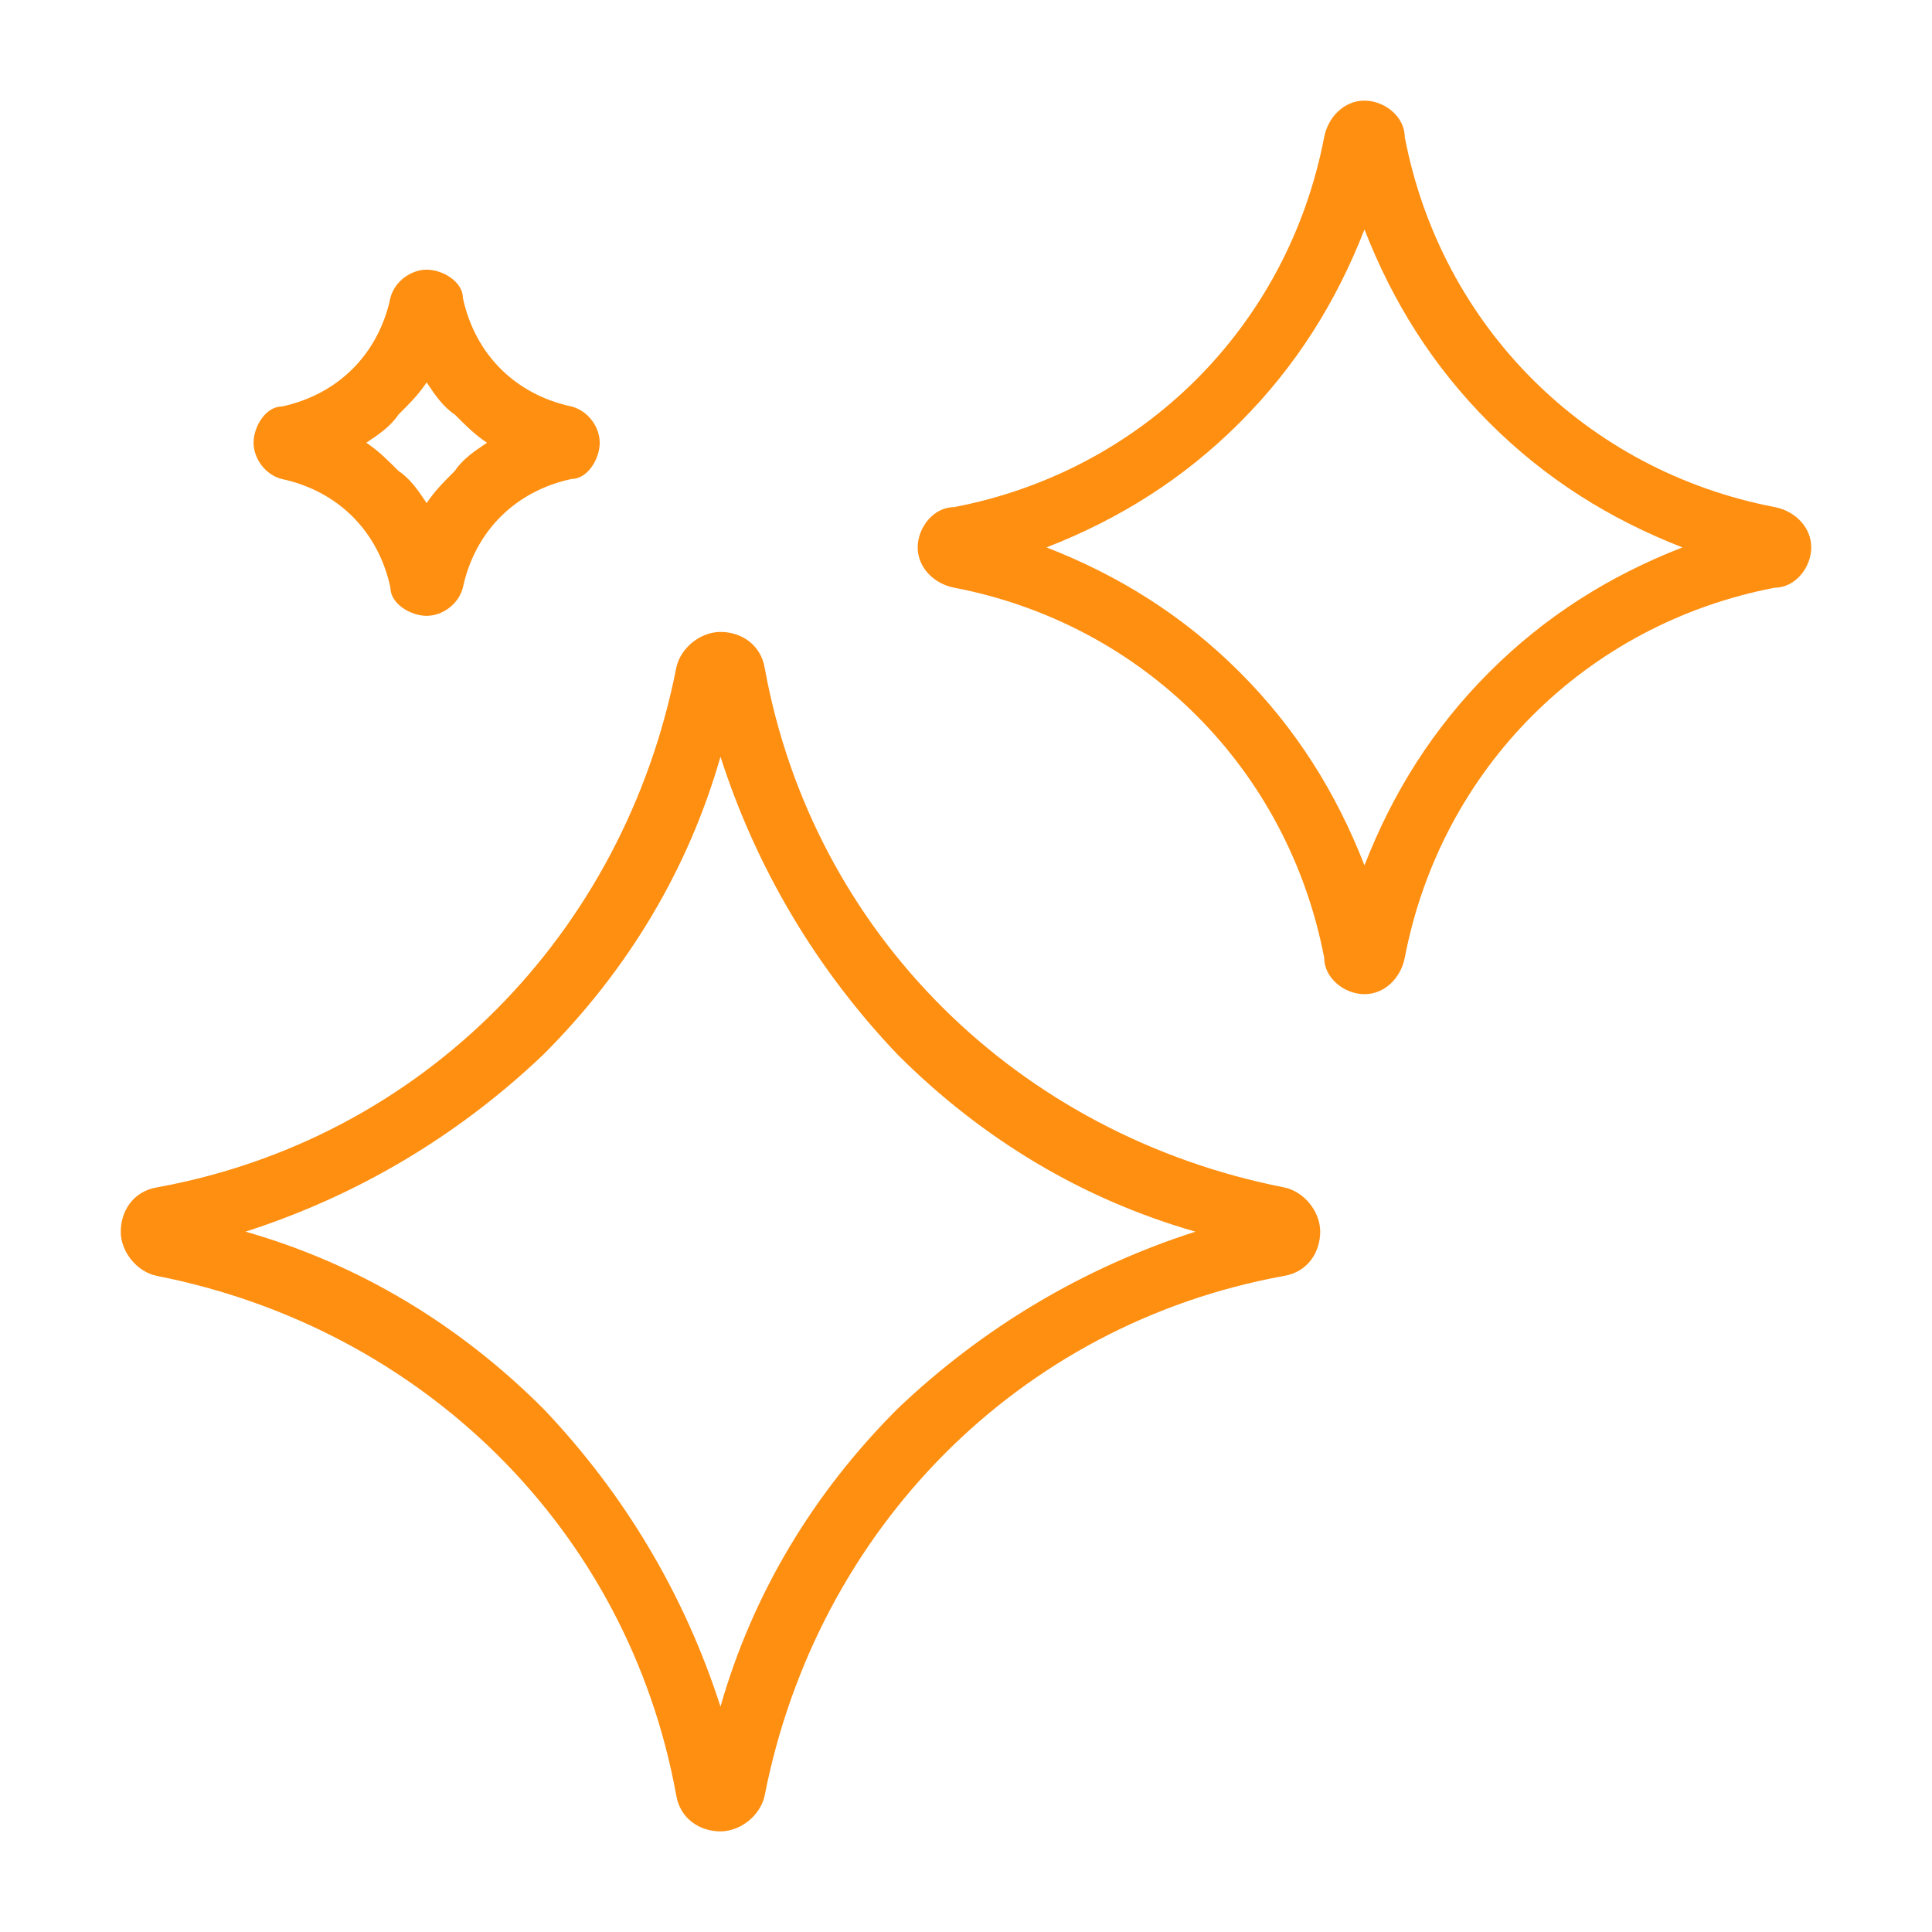 <?xml version="1.0" encoding="UTF-8"?>
<svg id="Pikto" xmlns="http://www.w3.org/2000/svg" version="1.1" viewBox="0 0 48 48">
  <!-- Generator: Adobe Illustrator 29.5.1, SVG Export Plug-In . SVG Version: 2.1.0 Build 141)  -->
  <defs>
    <style>
      .st0 {
        fill: #fe8f11;
      }
    </style>
  </defs>
  <path class="st0" d="M3.9,31.7c6.6,1.3,11.7,6.3,12.9,12.9.1.6.6.9,1.1.9s1-.4,1.1-.9c1.3-6.6,6.3-11.7,12.9-12.9.6-.1.9-.6.9-1.1s-.4-1-.9-1.1c-6.6-1.3-11.7-6.3-12.9-12.9-.1-.6-.6-.9-1.1-.9s-1,.4-1.1.9c-1.3,6.6-6.3,11.7-12.9,12.9-.6.1-.9.6-.9,1.1s.4,1,.9,1.1ZM6.1,30.6c2.8-.9,5.3-2.4,7.4-4.4,2.1-2.1,3.6-4.6,4.4-7.4.9,2.8,2.4,5.3,4.4,7.4,2.1,2.1,4.6,3.6,7.4,4.4-2.8.9-5.3,2.4-7.4,4.4-2.1,2.1-3.6,4.6-4.4,7.4-.9-2.8-2.4-5.3-4.4-7.4-2.1-2.1-4.6-3.6-7.4-4.4Z"/>
  <path class="st0" d="M7,11.9c1.4.3,2.4,1.3,2.7,2.7,0,.4.5.7.9.7h0c.4,0,.8-.3.9-.7.3-1.4,1.3-2.4,2.7-2.7.4,0,.7-.5.7-.9,0-.4-.3-.8-.7-.9-1.4-.3-2.4-1.3-2.7-2.7,0-.4-.5-.7-.9-.7h0c-.4,0-.8.3-.9.7-.3,1.4-1.3,2.4-2.7,2.7-.4,0-.7.5-.7.9,0,.4.3.8.7.9ZM9.9,10.3c.3-.3.5-.5.7-.8.2.3.4.6.7.8.3.3.5.5.8.7-.3.2-.6.4-.8.7-.3.3-.5.5-.7.8-.2-.3-.4-.6-.7-.8-.3-.3-.5-.5-.8-.7.3-.2.6-.4.8-.7Z"/>
  <path class="st0" d="M22.8,13.6c0,.5.4.9.9,1,4.7.9,8.3,4.5,9.2,9.2,0,.5.5.9,1,.9s.9-.4,1-.9c.9-4.7,4.5-8.3,9.2-9.2.5,0,.9-.5.9-1s-.4-.9-.9-1c-4.7-.9-8.3-4.5-9.2-9.2,0-.5-.5-.9-1-.9s-.9.4-1,.9c-.9,4.7-4.5,8.3-9.2,9.2-.5,0-.9.5-.9,1ZM26,13.6c1.8-.7,3.4-1.7,4.8-3.1s2.4-3,3.1-4.8c.7,1.8,1.7,3.4,3.1,4.8,1.4,1.4,3,2.4,4.8,3.1-1.8.7-3.4,1.7-4.8,3.1-1.4,1.4-2.4,3-3.1,4.8-.7-1.8-1.7-3.4-3.1-4.8-1.4-1.4-3-2.4-4.8-3.1Z"/>
</svg>